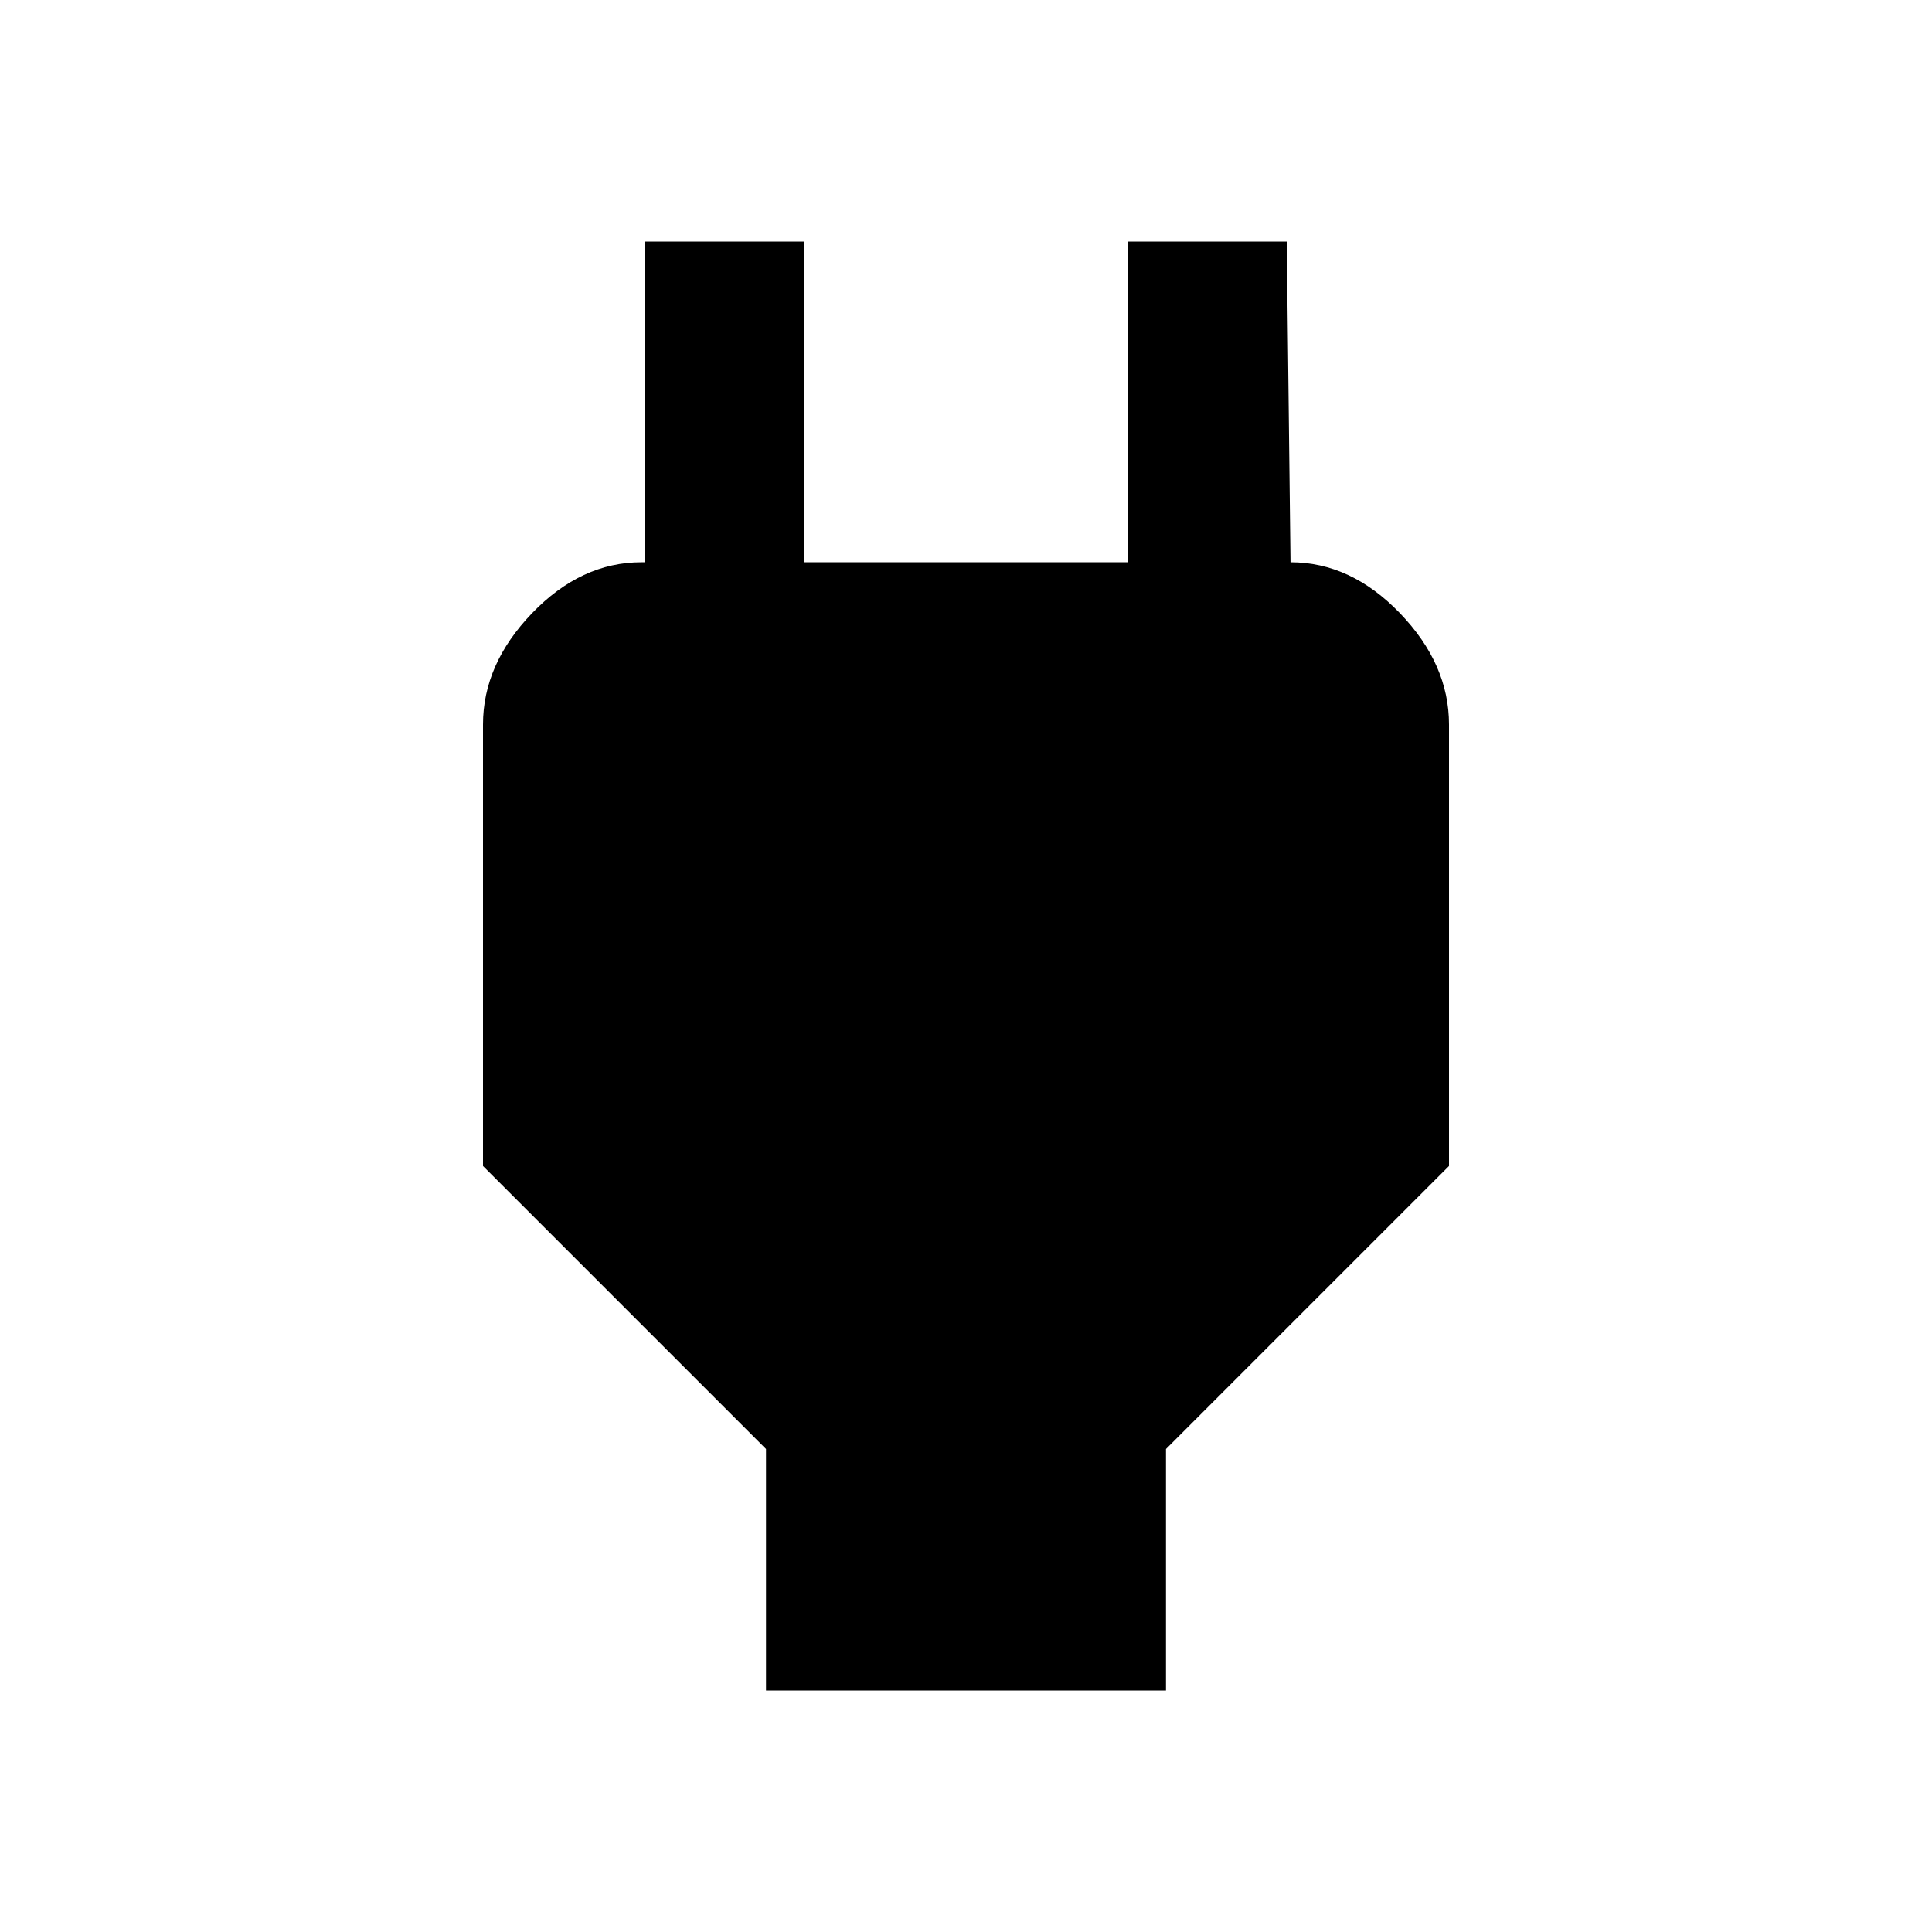 <svg version="1.1" xmlns="http://www.w3.org/2000/svg" xmlns:xlink="http://www.w3.org/1999/xlink" id="power" viewBox="0 0 512 512"><path d="M342 149q16 0 29 13.5t13 29.5v117l-75 75v64H203v-64l-75-75V192q0-16 13-29.5t29-13.5h1V64h42v85h86V64h42l1 85z"/></svg>